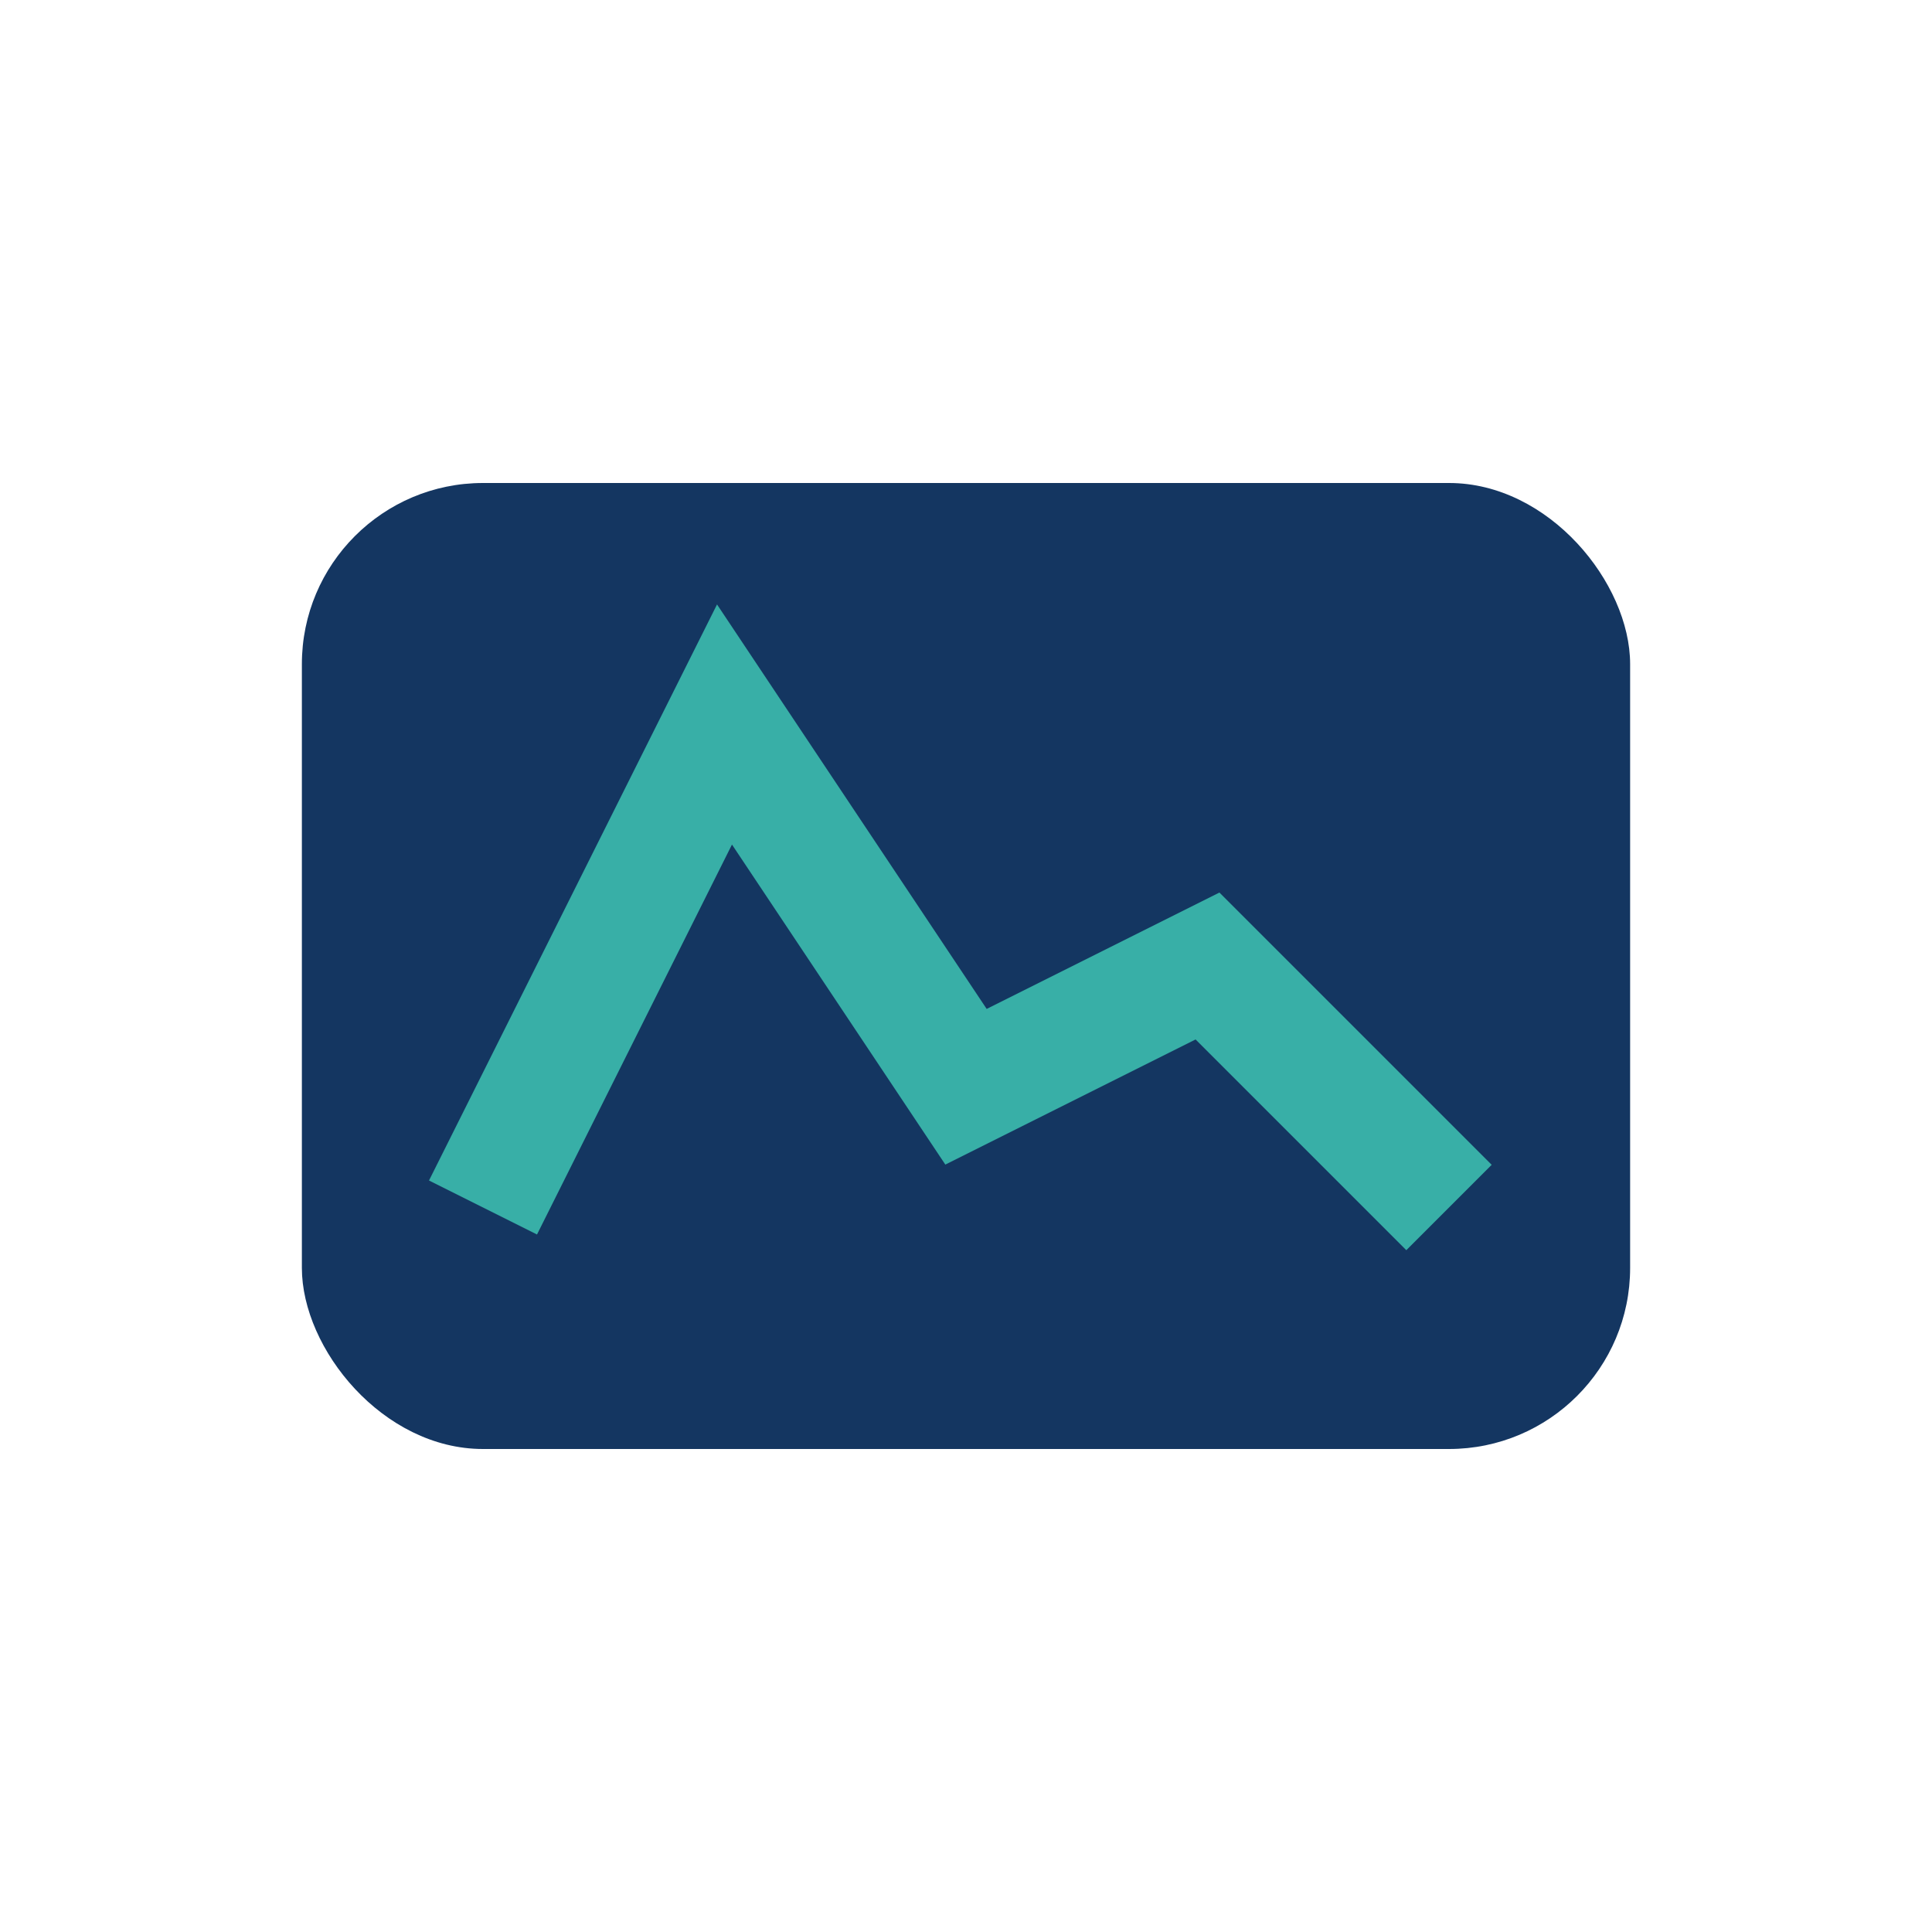 <?xml version="1.0" encoding="UTF-8"?>
<svg xmlns="http://www.w3.org/2000/svg" width="32" height="32" viewBox="0 0 32 32"><rect x="5" y="8" width="22" height="16" rx="3" fill="#143661"/><path d="M8 20l4-8 4 6 4-2 4 4" stroke="#38AFA7" stroke-width="2" fill="none"/></svg>